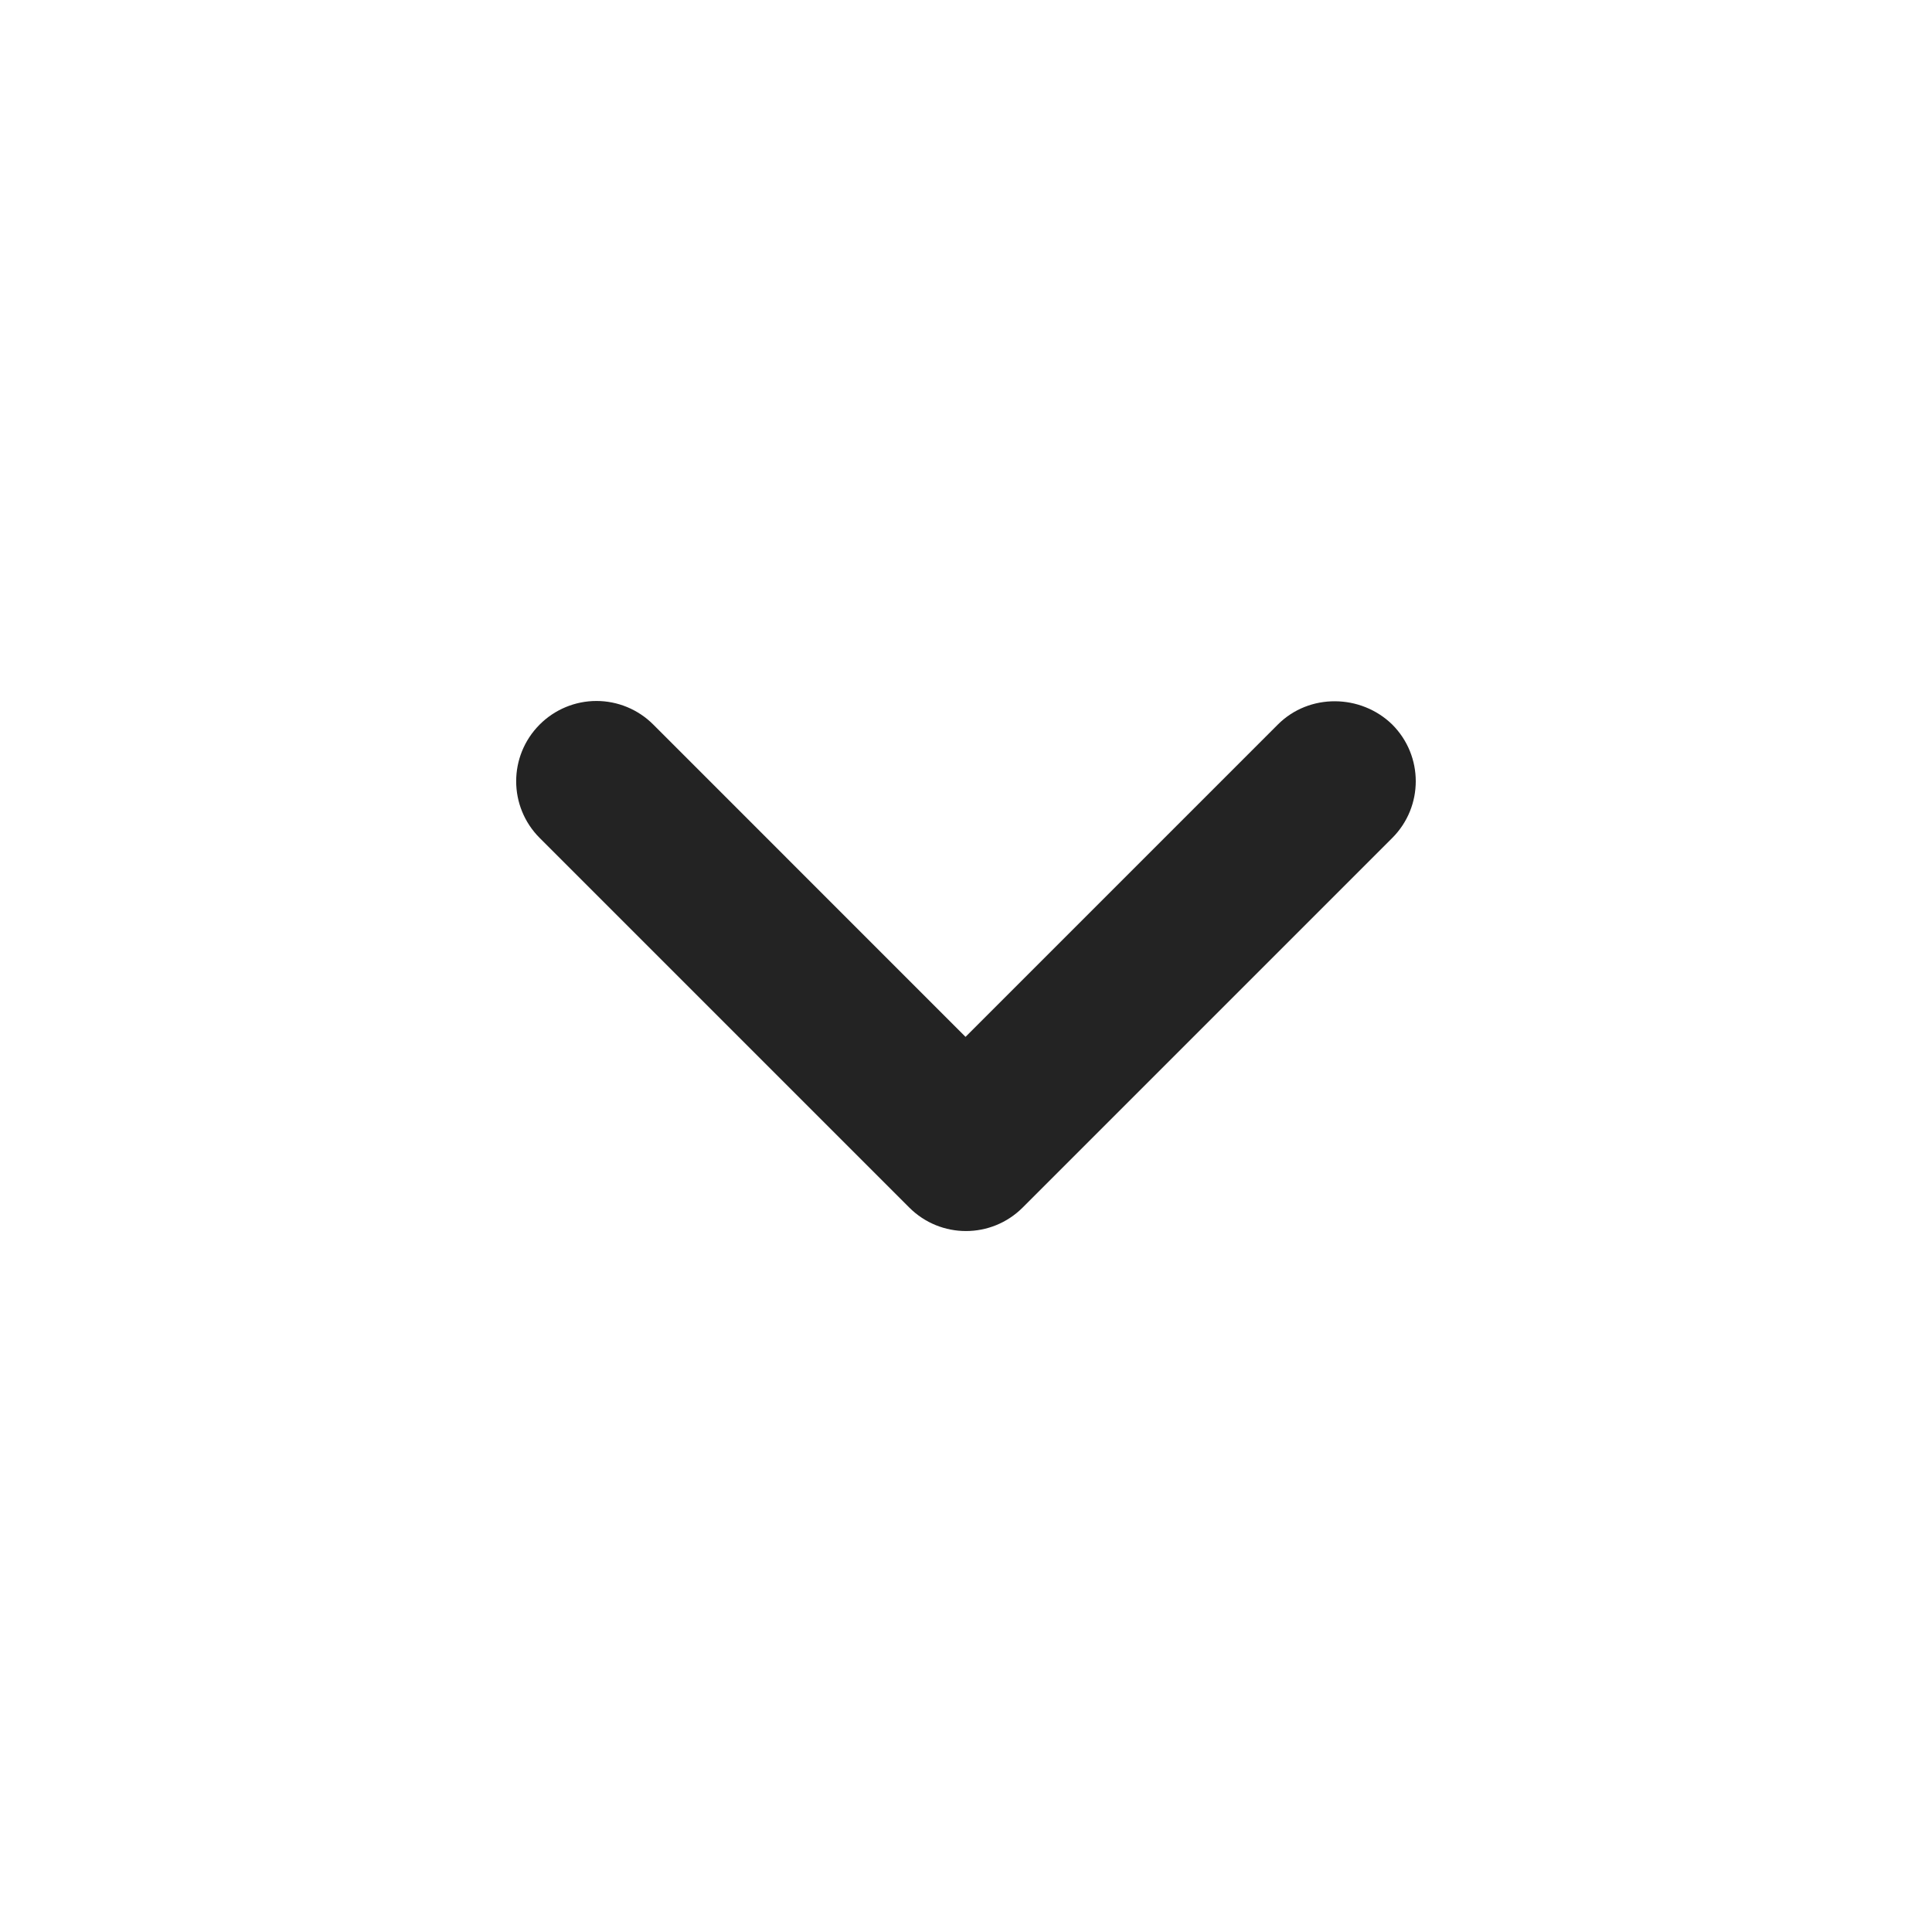 <svg width="28" height="28" viewBox="0 0 28 28" fill="none" xmlns="http://www.w3.org/2000/svg">
<path d="M18.52 10.5L13.993 15.027L9.467 10.5C9.249 10.282 8.953 10.159 8.644 10.159C8.336 10.159 8.04 10.282 7.822 10.5C7.367 10.955 7.367 11.69 7.822 12.145L13.177 17.5C13.632 17.955 14.367 17.955 14.822 17.5L20.177 12.145C20.632 11.69 20.632 10.955 20.177 10.5C19.722 10.057 18.975 10.045 18.52 10.5Z" fill="#232323"/>
</svg>
